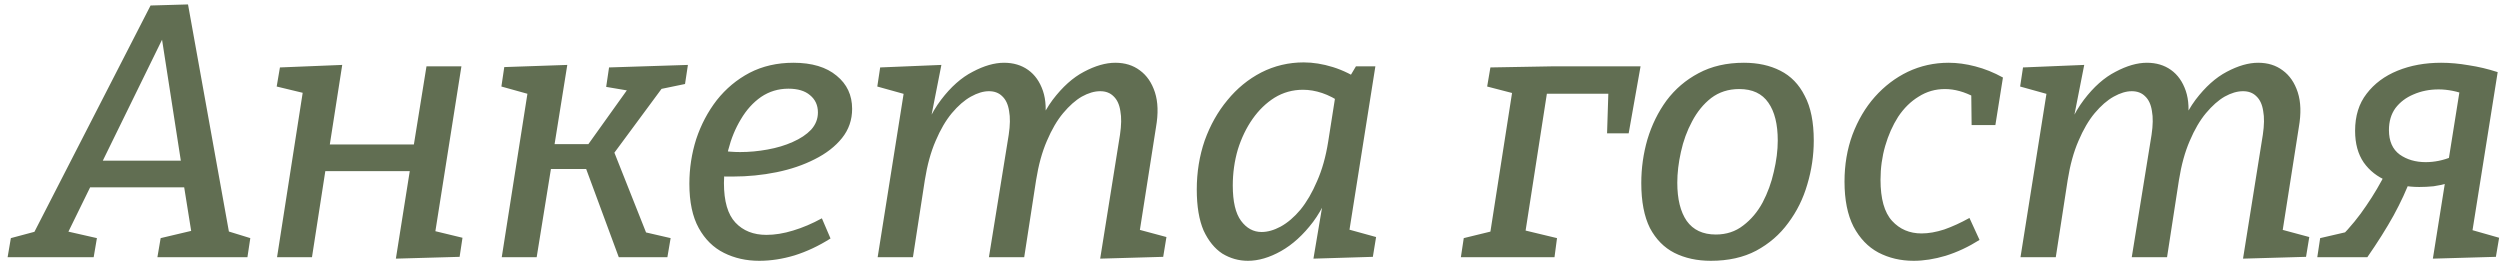 <?xml version="1.0" encoding="UTF-8"?> <svg xmlns="http://www.w3.org/2000/svg" width="243" height="26" viewBox="0 0 243 26" fill="none"><path d="M22.37 23.18L21.6 22.305L24.33 23.145L24.05 25H15.3L15.615 23.145L18.87 22.375L18.66 22.935L17.82 17.685L18.135 18.21H8.405L9 17.72L6.445 22.935L6.34 22.445L9.42 23.145L9.105 25H0.74L1.055 23.145L4.065 22.34L3.05 23.11L14.635 0.535L18.275 0.43L22.37 23.18ZM9.7 16.215L9.49 15.62H17.96L17.68 16.285L15.545 2.53L16.385 2.565L9.7 16.215ZM26.929 25L29.554 8.165L29.799 9.11L26.894 8.41L27.209 6.555L33.264 6.31L31.899 15.06L31.129 14.045H41.244L40.054 15.13L41.454 6.45H44.849L42.224 23.075L41.769 22.34L44.954 23.11L44.674 24.965L38.479 25.14L39.984 15.655L40.754 16.635H30.674L31.794 15.515L30.324 25H26.929ZM48.77 25L51.535 7.395L52.76 9.53L48.735 8.41L49.015 6.52L55.14 6.31L53.81 14.605L53.355 14.01H57.87L56.89 14.43L61.195 8.41L61.405 8.865L58.92 8.445L59.2 6.555L66.865 6.31L66.585 8.165L63.54 8.795L64.625 8.2L59.375 15.305L59.515 14.325L62.945 22.97L62.455 22.515L65.185 23.145L64.87 25H60.145L56.82 16.005L57.31 16.425H52.935L53.635 15.9L52.165 25H48.77ZM73.797 25.35C72.537 25.35 71.393 25.093 70.367 24.58C69.34 24.067 68.523 23.262 67.917 22.165C67.31 21.068 67.007 19.633 67.007 17.86C67.007 16.367 67.228 14.92 67.672 13.52C68.138 12.12 68.803 10.86 69.667 9.74C70.553 8.62 71.615 7.733 72.852 7.08C74.112 6.427 75.535 6.1 77.122 6.1C78.918 6.1 80.318 6.52 81.322 7.36C82.325 8.177 82.827 9.25 82.827 10.58C82.827 11.653 82.5 12.598 81.847 13.415C81.193 14.232 80.307 14.92 79.187 15.48C78.09 16.04 76.853 16.46 75.477 16.74C74.1 17.02 72.688 17.16 71.242 17.16C71.032 17.16 70.822 17.16 70.612 17.16C70.402 17.16 70.192 17.148 69.982 17.125L70.192 14.675C70.472 14.698 70.752 14.722 71.032 14.745C71.335 14.768 71.638 14.78 71.942 14.78C72.828 14.78 73.715 14.698 74.602 14.535C75.512 14.372 76.328 14.127 77.052 13.8C77.798 13.473 78.393 13.077 78.837 12.61C79.28 12.12 79.502 11.56 79.502 10.93C79.502 10.23 79.245 9.67 78.732 9.25C78.242 8.83 77.542 8.62 76.632 8.62C75.652 8.62 74.765 8.888 73.972 9.425C73.202 9.962 72.548 10.685 72.012 11.595C71.475 12.482 71.067 13.473 70.787 14.57C70.507 15.643 70.367 16.717 70.367 17.79C70.367 19.563 70.74 20.847 71.487 21.64C72.233 22.433 73.237 22.83 74.497 22.83C75.313 22.83 76.177 22.69 77.087 22.41C78.02 22.13 78.953 21.733 79.887 21.22L80.727 23.18C79.583 23.903 78.417 24.452 77.227 24.825C76.06 25.175 74.917 25.35 73.797 25.35ZM106.938 25.14L108.863 13.1C109.003 12.167 109.014 11.397 108.898 10.79C108.804 10.16 108.583 9.682 108.233 9.355C107.906 9.028 107.474 8.865 106.938 8.865C106.378 8.865 105.783 9.04 105.153 9.39C104.546 9.74 103.939 10.277 103.333 11C102.749 11.7 102.224 12.598 101.758 13.695C101.291 14.768 100.941 16.04 100.708 17.51L99.553 25H96.123L98.048 13.1C98.188 12.167 98.199 11.397 98.083 10.79C97.989 10.16 97.768 9.682 97.418 9.355C97.091 9.028 96.659 8.865 96.123 8.865C95.586 8.865 95.003 9.04 94.373 9.39C93.743 9.74 93.124 10.277 92.518 11C91.934 11.7 91.409 12.598 90.943 13.695C90.476 14.768 90.126 16.04 89.893 17.51L88.738 25H85.308L87.933 8.48L89.298 9.53L85.273 8.41L85.553 6.555L91.503 6.31L90.208 12.89L89.158 14.675C89.741 12.622 90.511 10.965 91.468 9.705C92.424 8.445 93.451 7.535 94.548 6.975C95.644 6.392 96.659 6.1 97.593 6.1C98.503 6.1 99.284 6.333 99.938 6.8C100.591 7.267 101.069 7.943 101.373 8.83C101.676 9.717 101.723 10.802 101.513 12.085L101.303 13.52L100.043 14.675C100.626 12.622 101.384 10.965 102.318 9.705C103.274 8.445 104.289 7.535 105.363 6.975C106.459 6.392 107.474 6.1 108.408 6.1C109.341 6.1 110.134 6.345 110.788 6.835C111.464 7.325 111.954 8.037 112.258 8.97C112.561 9.903 112.596 11.035 112.363 12.365L110.683 23.075L109.213 21.92L113.378 23.04L113.063 24.965L106.938 25.14ZM121.296 25.35C120.41 25.35 119.581 25.117 118.811 24.65C118.065 24.16 117.458 23.413 116.991 22.41C116.548 21.383 116.326 20.053 116.326 18.42C116.326 16.74 116.583 15.153 117.096 13.66C117.633 12.167 118.368 10.86 119.301 9.74C120.235 8.597 121.331 7.698 122.591 7.045C123.875 6.392 125.251 6.065 126.721 6.065C127.631 6.065 128.576 6.217 129.556 6.52C130.536 6.823 131.528 7.313 132.531 7.99L131.026 7.745L131.796 6.45H133.686L130.886 24.125L129.696 21.92L133.756 23.04L133.441 24.965L127.666 25.14L128.786 18.49L129.801 16.775C129.311 18.688 128.588 20.287 127.631 21.57C126.675 22.83 125.636 23.775 124.516 24.405C123.396 25.035 122.323 25.35 121.296 25.35ZM122.626 22.55C123.21 22.55 123.828 22.375 124.481 22.025C125.158 21.652 125.8 21.103 126.406 20.38C127.013 19.633 127.55 18.712 128.016 17.615C128.506 16.518 128.868 15.235 129.101 13.765L129.871 8.865L130.466 10.055C129.79 9.588 129.136 9.25 128.506 9.04C127.876 8.83 127.258 8.725 126.651 8.725C125.648 8.725 124.726 8.982 123.886 9.495C123.07 10.008 122.358 10.697 121.751 11.56C121.145 12.423 120.666 13.415 120.316 14.535C119.99 15.655 119.826 16.822 119.826 18.035C119.826 19.598 120.095 20.742 120.631 21.465C121.168 22.188 121.833 22.55 122.626 22.55ZM147.107 8.165L147.387 9.145L144.552 8.41L144.867 6.555L150.782 6.45H159.462L158.307 12.96H156.207L156.347 8.55L156.732 9.11H150.152L150.432 8.62L148.017 24.16L146.827 22.06L151.342 23.145L151.097 25H141.997L142.277 23.145L145.287 22.41L144.797 22.97L147.107 8.165ZM169.508 6.1C170.861 6.1 172.039 6.357 173.043 6.87C174.069 7.383 174.863 8.2 175.423 9.32C176.006 10.417 176.298 11.863 176.298 13.66C176.298 15.107 176.088 16.53 175.668 17.93C175.271 19.307 174.653 20.555 173.813 21.675C172.996 22.795 171.958 23.693 170.698 24.37C169.461 25.023 167.991 25.35 166.288 25.35C164.958 25.35 163.779 25.093 162.753 24.58C161.749 24.067 160.956 23.262 160.373 22.165C159.813 21.045 159.533 19.587 159.533 17.79C159.533 16.343 159.731 14.932 160.128 13.555C160.548 12.155 161.166 10.895 161.983 9.775C162.823 8.655 163.861 7.768 165.098 7.115C166.358 6.438 167.828 6.1 169.508 6.1ZM169.053 8.655C168.003 8.655 167.093 8.947 166.323 9.53C165.576 10.113 164.958 10.872 164.468 11.805C163.978 12.715 163.616 13.707 163.383 14.78C163.149 15.83 163.033 16.822 163.033 17.755C163.033 19.342 163.336 20.578 163.943 21.465C164.573 22.352 165.518 22.795 166.778 22.795C167.804 22.795 168.691 22.503 169.438 21.92C170.208 21.337 170.838 20.59 171.328 19.68C171.818 18.747 172.179 17.755 172.413 16.705C172.669 15.632 172.798 14.617 172.798 13.66C172.798 12.073 172.494 10.848 171.888 9.985C171.281 9.098 170.336 8.655 169.053 8.655ZM186.006 25.35C184.746 25.35 183.603 25.082 182.576 24.545C181.573 24.008 180.768 23.168 180.161 22.025C179.578 20.882 179.286 19.423 179.286 17.65C179.286 16.017 179.543 14.5 180.056 13.1C180.593 11.677 181.316 10.452 182.226 9.425C183.16 8.375 184.233 7.558 185.446 6.975C186.683 6.392 188.001 6.1 189.401 6.1C190.241 6.1 191.105 6.217 191.991 6.45C192.901 6.683 193.8 7.045 194.686 7.535L193.951 12.155H191.641L191.606 9.005L191.956 9.46C190.953 8.923 189.985 8.655 189.051 8.655C188.118 8.655 187.266 8.9 186.496 9.39C185.726 9.857 185.061 10.51 184.501 11.35C183.965 12.19 183.545 13.135 183.241 14.185C182.938 15.235 182.786 16.332 182.786 17.475C182.786 19.318 183.16 20.648 183.906 21.465C184.653 22.282 185.61 22.69 186.776 22.69C187.453 22.69 188.188 22.562 188.981 22.305C189.775 22.025 190.591 21.652 191.431 21.185L192.411 23.32C191.338 23.997 190.241 24.51 189.121 24.86C188.025 25.187 186.986 25.35 186.006 25.35ZM218.022 25.14L219.947 13.1C220.087 12.167 220.098 11.397 219.982 10.79C219.888 10.16 219.667 9.682 219.317 9.355C218.99 9.028 218.558 8.865 218.022 8.865C217.462 8.865 216.867 9.04 216.237 9.39C215.63 9.74 215.023 10.277 214.417 11C213.833 11.7 213.308 12.598 212.842 13.695C212.375 14.768 212.025 16.04 211.792 17.51L210.637 25H207.207L209.132 13.1C209.272 12.167 209.283 11.397 209.167 10.79C209.073 10.16 208.852 9.682 208.502 9.355C208.175 9.028 207.743 8.865 207.207 8.865C206.67 8.865 206.087 9.04 205.457 9.39C204.827 9.74 204.208 10.277 203.602 11C203.018 11.7 202.493 12.598 202.027 13.695C201.56 14.768 201.21 16.04 200.977 17.51L199.822 25H196.392L199.017 8.48L200.382 9.53L196.357 8.41L196.637 6.555L202.587 6.31L201.292 12.89L200.242 14.675C200.825 12.622 201.595 10.965 202.552 9.705C203.508 8.445 204.535 7.535 205.632 6.975C206.728 6.392 207.743 6.1 208.677 6.1C209.587 6.1 210.368 6.333 211.022 6.8C211.675 7.267 212.153 7.943 212.457 8.83C212.76 9.717 212.807 10.802 212.597 12.085L212.387 13.52L211.127 14.675C211.71 12.622 212.468 10.965 213.402 9.705C214.358 8.445 215.373 7.535 216.447 6.975C217.543 6.392 218.558 6.1 219.492 6.1C220.425 6.1 221.218 6.345 221.872 6.835C222.548 7.325 223.038 8.037 223.342 8.97C223.645 9.903 223.68 11.035 223.447 12.365L221.767 23.075L220.297 21.92L224.462 23.04L224.147 24.965L218.022 25.14ZM235.145 18.175C234.025 18.175 232.987 17.977 232.03 17.58C231.074 17.183 230.315 16.588 229.755 15.795C229.195 14.978 228.915 13.952 228.915 12.715C228.915 11.268 229.289 10.067 230.035 9.11C230.782 8.13 231.785 7.383 233.045 6.87C234.305 6.357 235.717 6.1 237.28 6.1C238.144 6.1 239.042 6.182 239.975 6.345C240.909 6.485 241.842 6.707 242.775 7.01L239.8 9.25C239.334 9.063 238.867 8.923 238.4 8.83C237.934 8.737 237.479 8.69 237.035 8.69C236.149 8.69 235.332 8.853 234.585 9.18C233.862 9.483 233.279 9.927 232.835 10.51C232.415 11.093 232.205 11.805 232.205 12.645C232.205 13.718 232.555 14.512 233.255 15.025C233.955 15.515 234.795 15.76 235.775 15.76C236.639 15.76 237.49 15.585 238.33 15.235L238.015 17.79C237.525 17.93 237.035 18.035 236.545 18.105C236.079 18.152 235.612 18.175 235.145 18.175ZM225.24 25L225.52 23.145L228.39 22.48L227.515 23.04C228.472 22.06 229.3 21.045 230 19.995C230.724 18.945 231.389 17.813 231.995 16.6L234.34 17.3C233.92 18.443 233.36 19.657 232.66 20.94C231.96 22.2 231.109 23.553 230.105 25H225.24ZM236.475 25.14L239.31 7.36L242.775 7.01L240.045 24.16L238.855 21.955L242.915 23.11L242.6 24.965L236.475 25.14Z" fill="#616E52"></path></svg> 